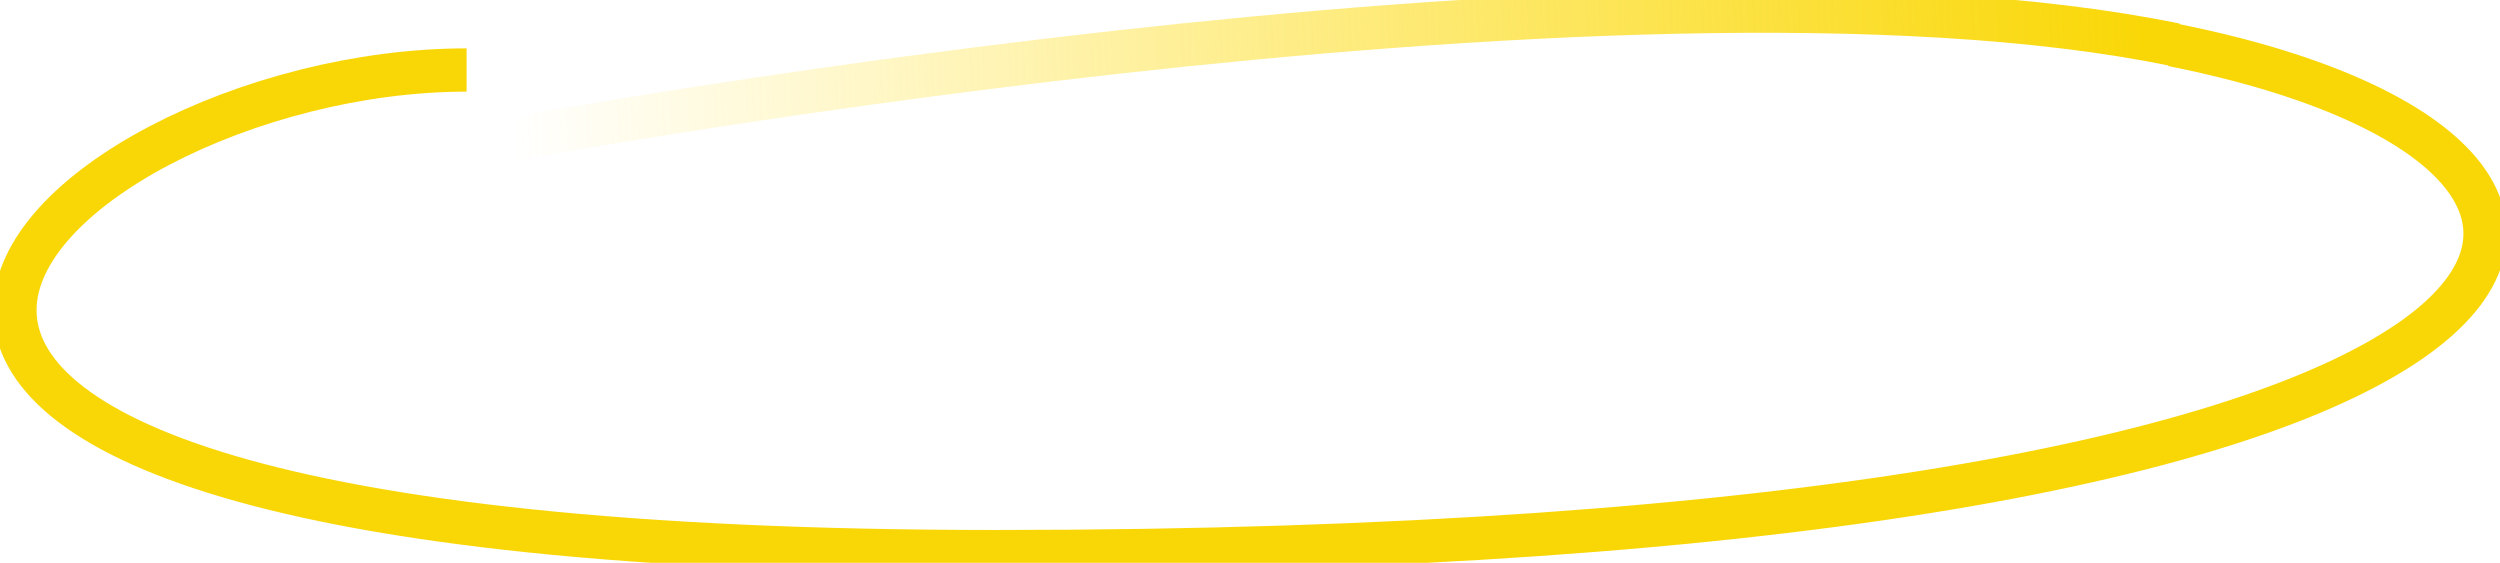 <?xml version="1.0" encoding="UTF-8"?> <svg xmlns="http://www.w3.org/2000/svg" width="231" height="52" viewBox="0 0 231 52" fill="none"> <g clip-path="url(#clip0_1311_5589)"> <path d="M201.013 4.143C149.744 -6.459 44.127 13.42 44.127 13.42" stroke="url(#paint0_linear_1311_5589)" stroke-width="4"></path> <path d="M43.114 6.468C3.491 6.468 -44.871 50.97 92.06 50.97C242.102 50.97 254.048 14.745 200.731 4.143" stroke="#F9D706" stroke-width="4"></path> </g> <defs> <linearGradient id="paint0_linear_1311_5589" x1="198.772" y1="6.793" x2="47.367" y2="13.206" gradientUnits="userSpaceOnUse"> <stop stop-color="#F9D706"></stop> <stop offset="1" stop-color="#FFDB00" stop-opacity="0"></stop> </linearGradient> <clipPath id="clip0_1311_5589"> <rect width="231" height="52" fill="white"></rect> </clipPath> </defs> </svg> 